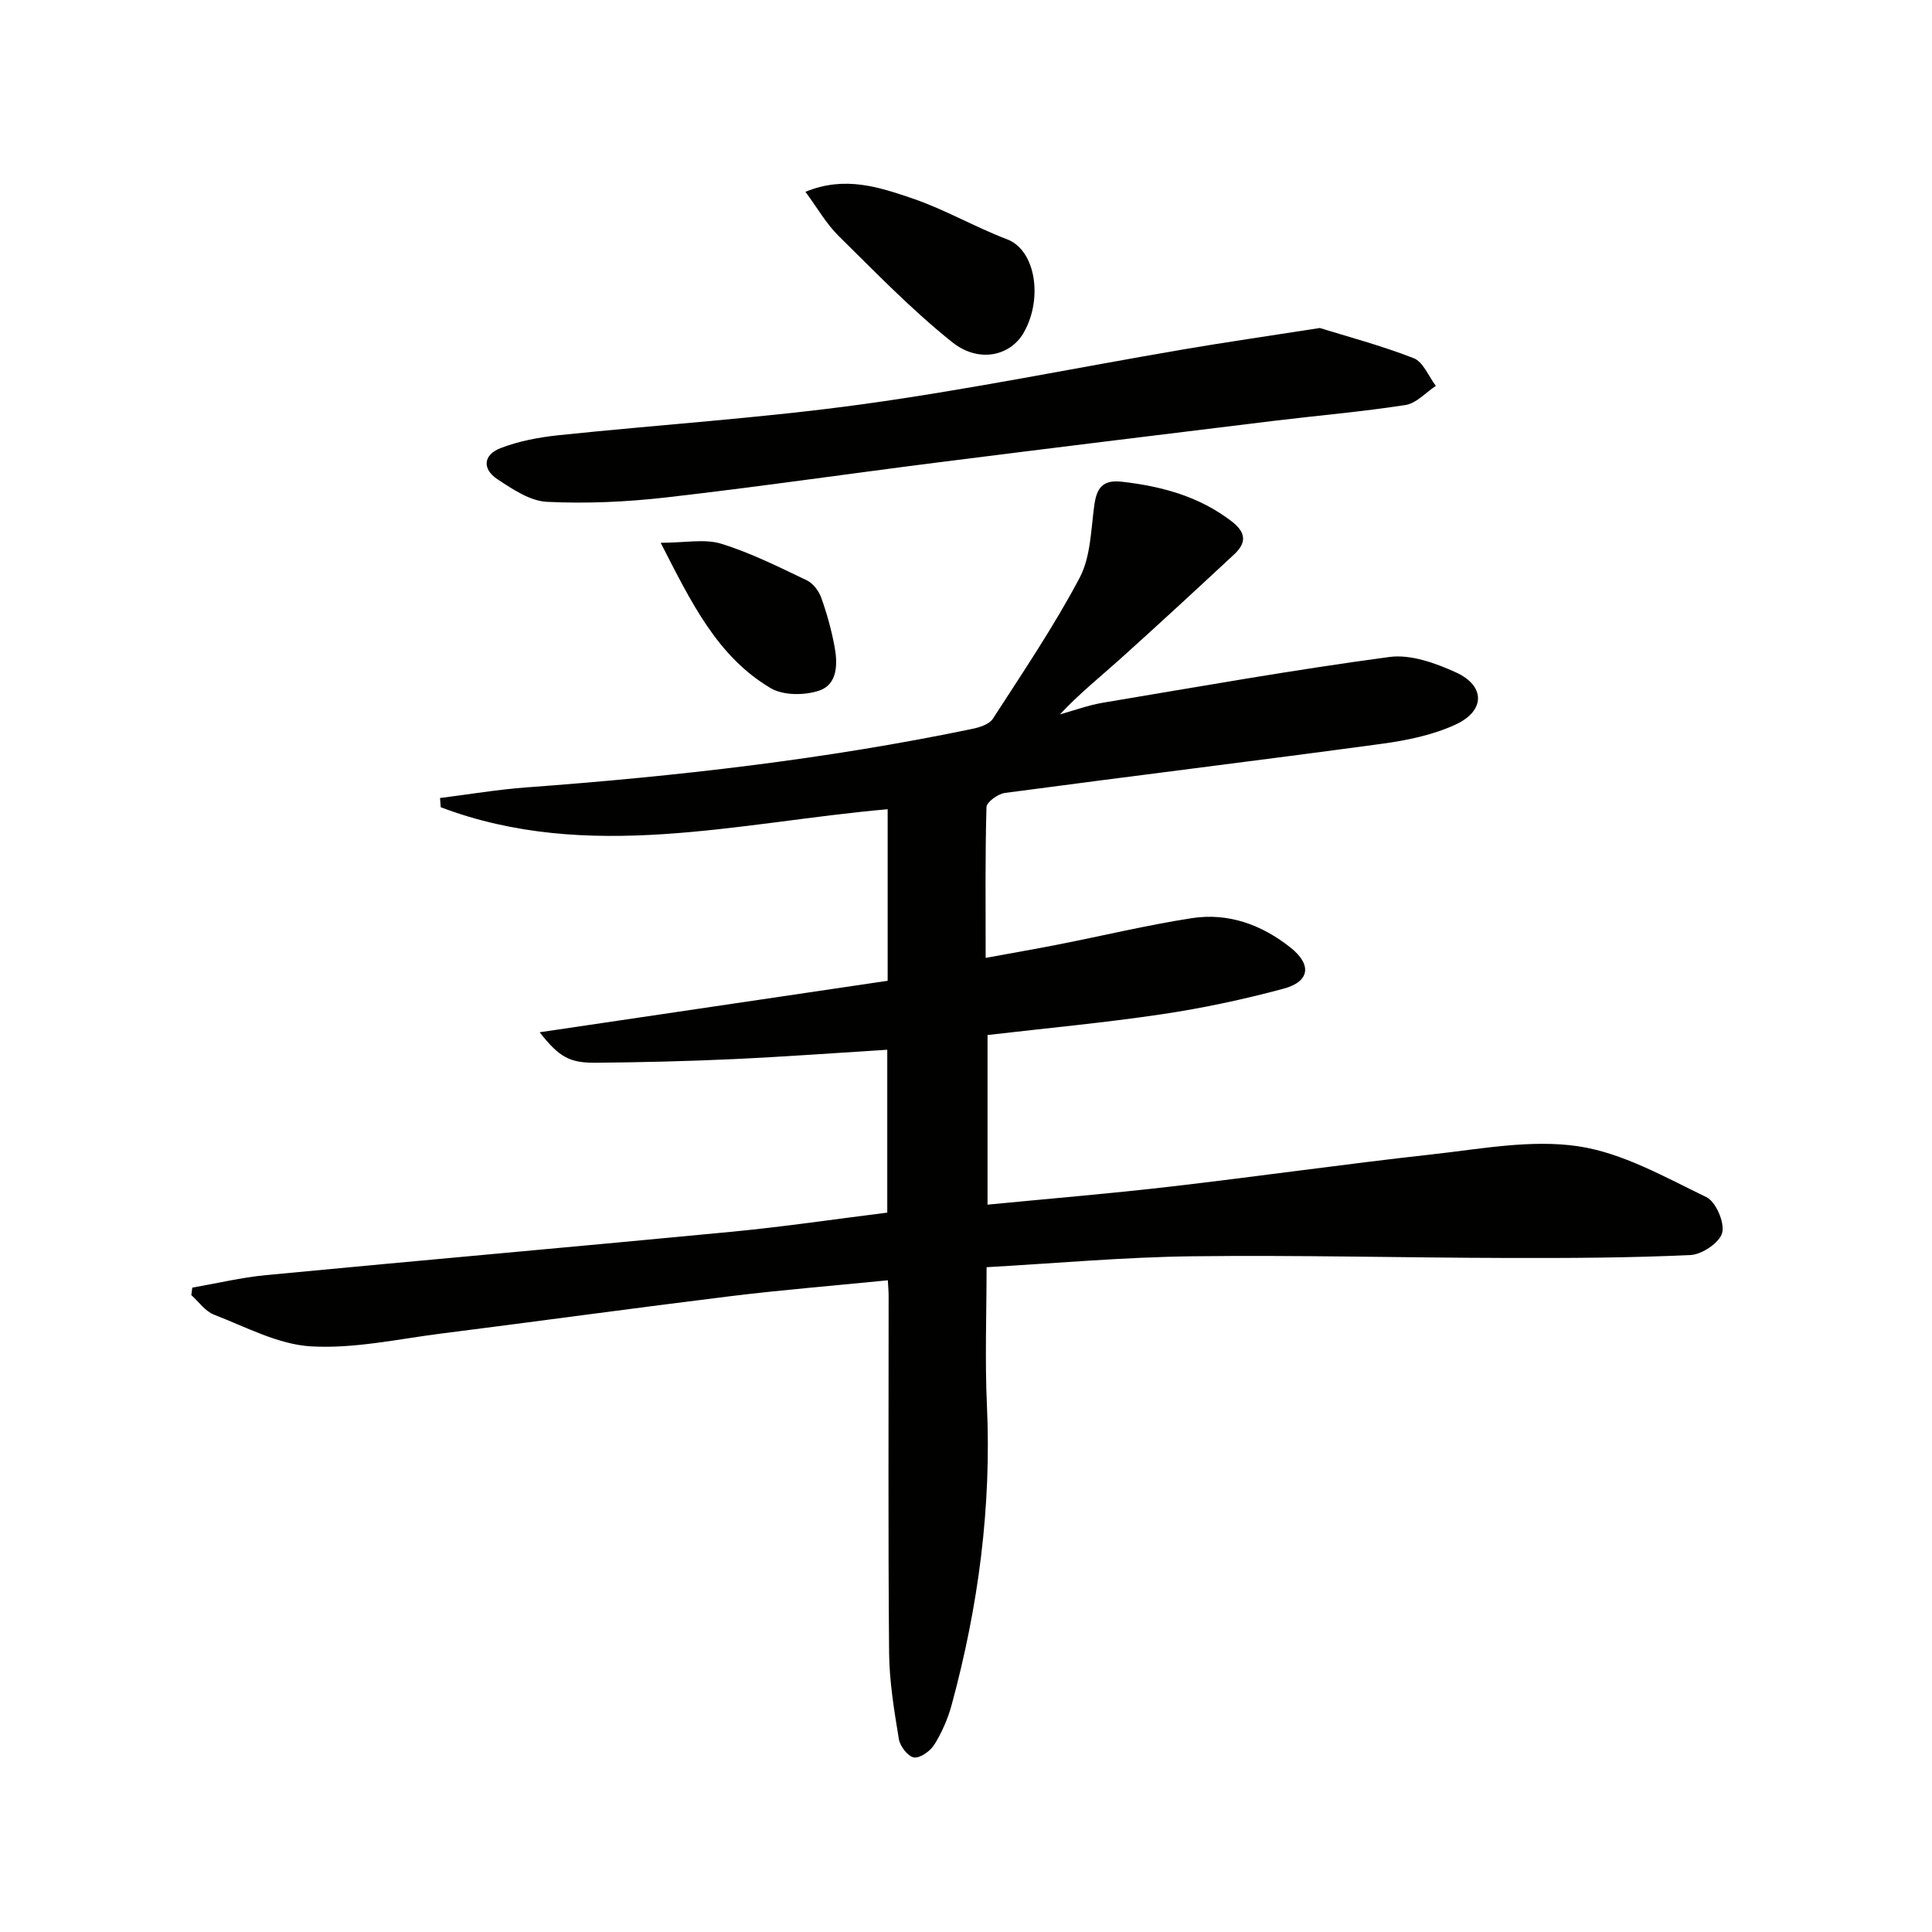 <svg enable-background="new 0 0 400 400" viewBox="0 0 400 400" xmlns="http://www.w3.org/2000/svg"><g fill="#010100"><path d="m183.82 265.07c-11.14 1.11-21.88 1.98-32.56 3.29-19.94 2.45-39.84 5.2-59.78 7.72-9.02 1.14-18.13 3.19-27.08 2.67-6.81-.39-13.49-4.02-20.09-6.56-1.82-.7-3.15-2.67-4.7-4.05.07-.52.13-1.03.2-1.55 5.09-.88 10.14-2.1 15.26-2.59 32.24-3.08 64.5-5.91 96.74-9.01 10.57-1.02 21.09-2.58 31.89-3.93 0-11.4 0-22.47 0-33.72-10.79.67-21.34 1.45-31.91 1.94-9.47.44-18.95.66-28.43.75-5.45.05-7.6-1.17-11.63-6.31 24.47-3.62 48.19-7.13 72.05-10.66 0-12.03 0-23.47 0-35.52-30.96 2.73-61.94 11.16-92.53-.41-.05-.64-.1-1.27-.15-1.91 5.97-.75 11.93-1.76 17.92-2.2 31.01-2.29 61.85-5.78 92.32-12.12 1.52-.32 3.49-.95 4.23-2.1 6.2-9.6 12.63-19.11 17.96-29.18 2.29-4.33 2.33-9.92 3.03-14.99.5-3.59 1.7-5.36 5.75-4.89 8.23.95 15.91 3.01 22.64 8.16 3.03 2.31 3.19 4.44.59 6.86-7.79 7.25-15.61 14.47-23.52 21.59-4.18 3.76-8.59 7.27-12.57 11.56 2.94-.82 5.84-1.9 8.84-2.41 19.77-3.31 39.51-6.82 59.37-9.48 4.39-.59 9.51 1.25 13.75 3.18 6.13 2.78 6.14 7.96-.06 10.82-4.72 2.17-10.09 3.28-15.3 3.98-25.98 3.52-52.01 6.7-78 10.17-1.43.19-3.78 1.89-3.81 2.93-.29 10.14-.17 20.28-.17 31.22 5.39-.99 10.35-1.85 15.29-2.82 9.12-1.8 18.17-3.97 27.35-5.4 7.58-1.18 14.48 1.33 20.46 6.07 4.46 3.53 4.05 7.06-1.43 8.53-8.3 2.23-16.77 4.04-25.28 5.3-11.82 1.76-23.74 2.86-36 4.29v35.12c12.75-1.24 25.31-2.28 37.81-3.73 18.15-2.1 36.24-4.69 54.39-6.7 10-1.11 20.34-3.1 30.07-1.66 9.19 1.36 17.94 6.38 26.54 10.52 1.97.95 3.83 5.24 3.29 7.39-.5 2.02-4.17 4.5-6.54 4.61-12.6.59-25.22.64-37.84.61-21.78-.05-43.56-.62-65.33-.35-14.09.17-28.16 1.45-42.59 2.26 0 9.66-.36 19.12.07 28.54.97 21.13-1.78 41.78-7.31 62.11-.78 2.85-2.01 5.67-3.56 8.17-.83 1.34-2.91 2.85-4.22 2.68-1.23-.16-2.9-2.31-3.14-3.79-.96-5.88-1.96-11.84-2.02-17.78-.22-24.66-.09-49.32-.1-73.98.01-.85-.08-1.66-.16-3.24z"/><path d="m273.25 67.91c5.47 1.7 12.6 3.59 19.44 6.25 1.97.77 3.08 3.76 4.59 5.73-2.08 1.37-4.03 3.61-6.27 3.96-9.01 1.4-18.12 2.17-27.18 3.27-23.23 2.84-46.45 5.68-69.66 8.62-18.76 2.38-37.48 5.1-56.26 7.25-8.16.93-16.47 1.31-24.67.91-3.5-.17-7.12-2.61-10.25-4.68-3.19-2.11-2.95-5.04.62-6.43 3.79-1.47 7.95-2.25 12.02-2.68 20.97-2.2 42.04-3.54 62.91-6.41 22.13-3.05 44.07-7.53 66.11-11.3 8.81-1.51 17.67-2.78 28.6-4.49z"/><path d="m166.76 39.71c8.24-3.39 15.34-.93 22.17 1.38 6.71 2.28 12.95 5.94 19.59 8.46 5.89 2.24 7.47 12.27 3.42 19.34-2.72 4.75-9.24 6.39-14.8 1.95-8.37-6.68-15.88-14.46-23.53-22.01-2.54-2.5-4.36-5.74-6.85-9.12z"/><path d="m136.79 112.38c5.02 0 9.06-.87 12.51.19 6.12 1.88 11.95 4.82 17.76 7.59 1.3.62 2.48 2.21 2.98 3.62 1.17 3.26 2.1 6.65 2.74 10.05.67 3.54.65 7.8-3.06 9.11-3.02 1.07-7.54 1.09-10.17-.47-11.04-6.55-16.42-17.7-22.76-30.09z"/></g></svg>